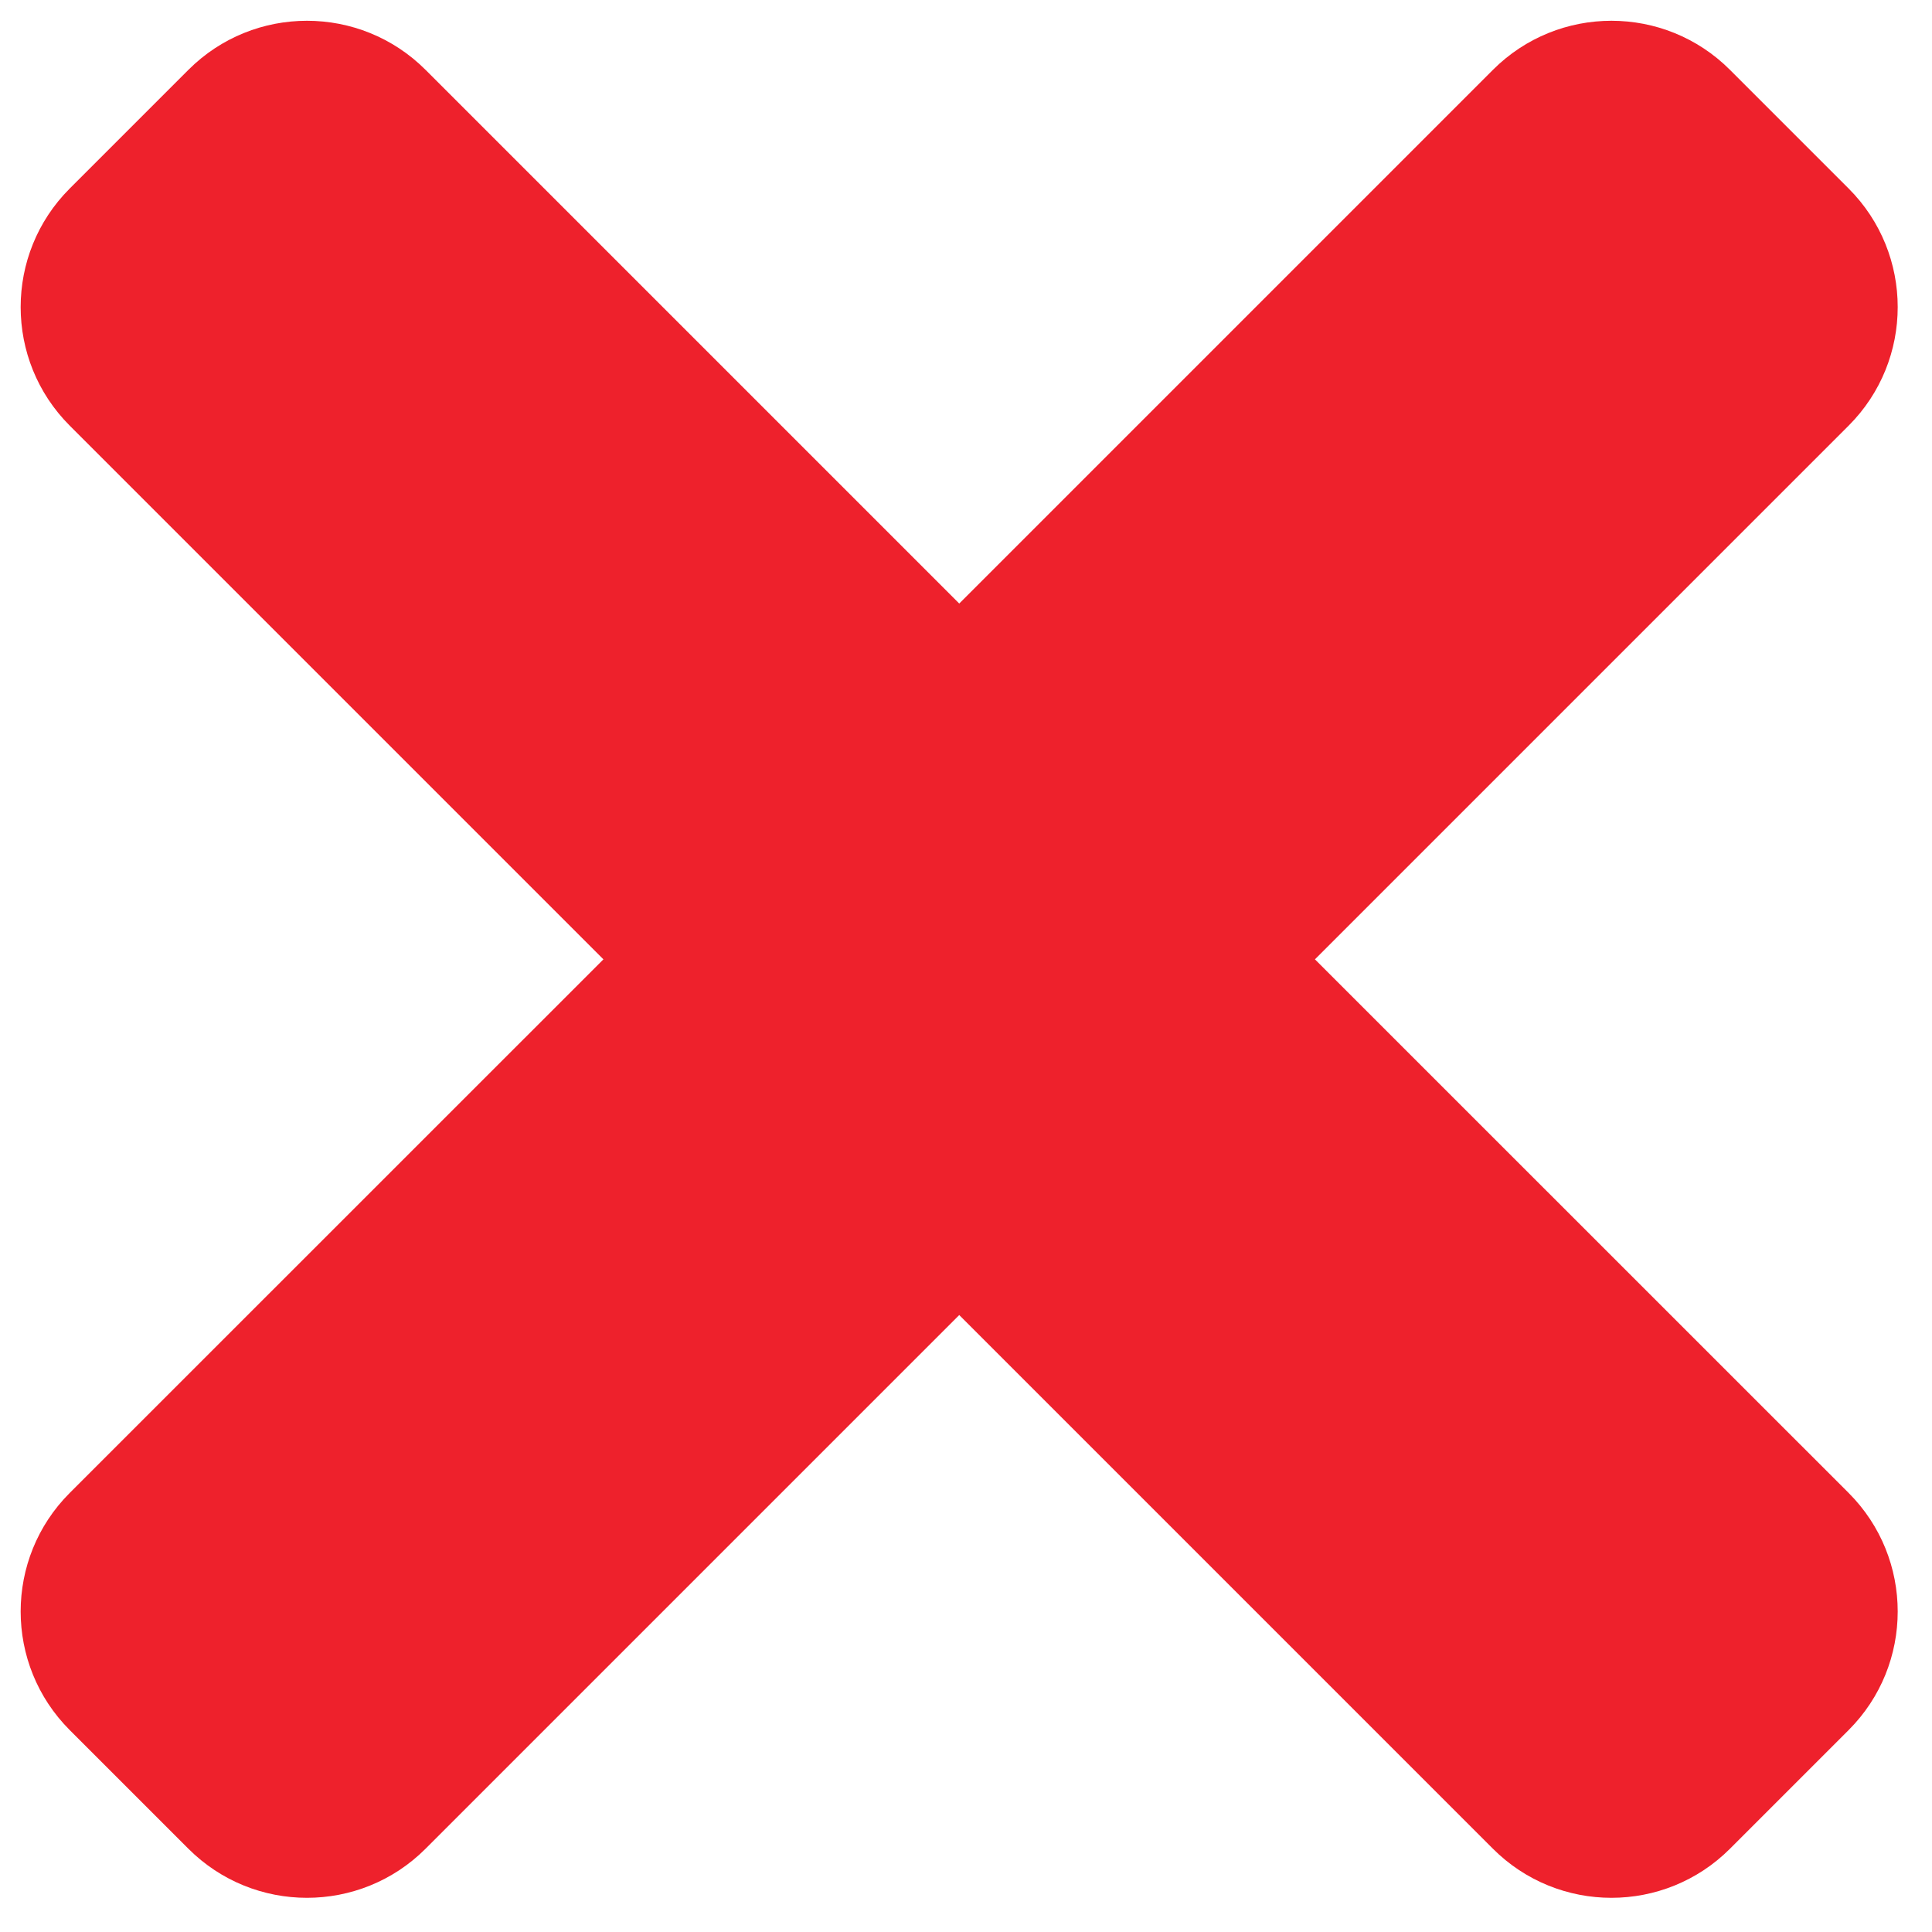 <svg width="18" height="18" viewBox="0 0 18 18" fill="none" xmlns="http://www.w3.org/2000/svg">
<path d="M13.909 0.651L8.937 5.623L3.965 0.651C3.355 0.041 2.365 0.041 1.755 0.651L0.65 1.756C0.04 2.366 0.04 3.356 0.65 3.966L5.622 8.938L0.65 13.909C0.04 14.519 0.04 15.509 0.65 16.119L1.755 17.224C2.365 17.834 3.355 17.834 3.965 17.224L8.937 12.252L13.909 17.224C14.519 17.834 15.508 17.834 16.118 17.224L17.223 16.119C17.833 15.509 17.833 14.519 17.223 13.909L12.251 8.938L17.223 3.966C17.833 3.356 17.833 2.366 17.223 1.756L16.118 0.651C15.508 0.041 14.519 0.041 13.909 0.651Z" fill="#EE212C"/>
</svg>
